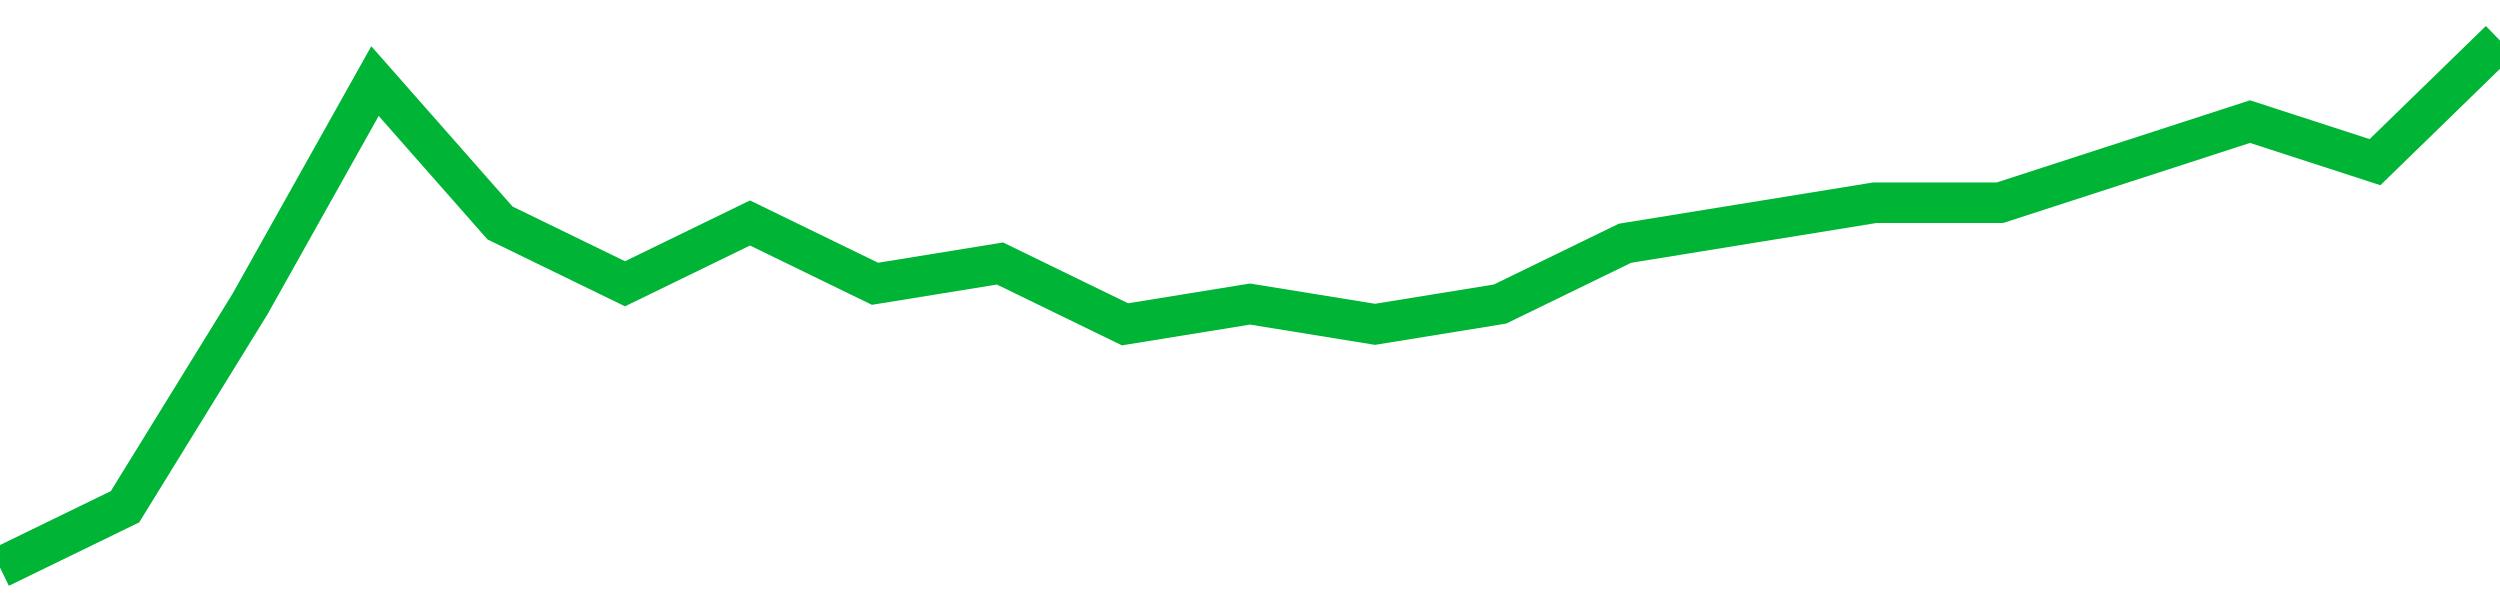 <!-- Generated with https://github.com/jxxe/sparkline/ --><svg viewBox="0 0 185 45" class="sparkline" xmlns="http://www.w3.org/2000/svg"><path class="sparkline--fill" d="M 0 42 L 0 42 L 9.25 37.5 L 18.5 22.5 L 27.75 6 L 37 16.5 L 46.25 21 L 55.5 16.5 L 64.75 21 L 74 19.5 L 83.25 24 L 92.5 22.5 L 101.75 24 L 111 22.5 L 120.25 18 L 129.5 16.5 L 138.75 15 L 148 15 L 157.25 12 L 166.5 9 L 175.75 12 L 185 3 V 45 L 0 45 Z" stroke="none" fill="none" ></path><path class="sparkline--line" d="M 0 42 L 0 42 L 9.25 37.5 L 18.5 22.5 L 27.75 6 L 37 16.5 L 46.25 21 L 55.5 16.5 L 64.75 21 L 74 19.5 L 83.25 24 L 92.5 22.5 L 101.75 24 L 111 22.5 L 120.25 18 L 129.5 16.5 L 138.75 15 L 148 15 L 157.25 12 L 166.5 9 L 175.75 12 L 185 3" fill="none" stroke-width="3" stroke="#00B436" ></path></svg>